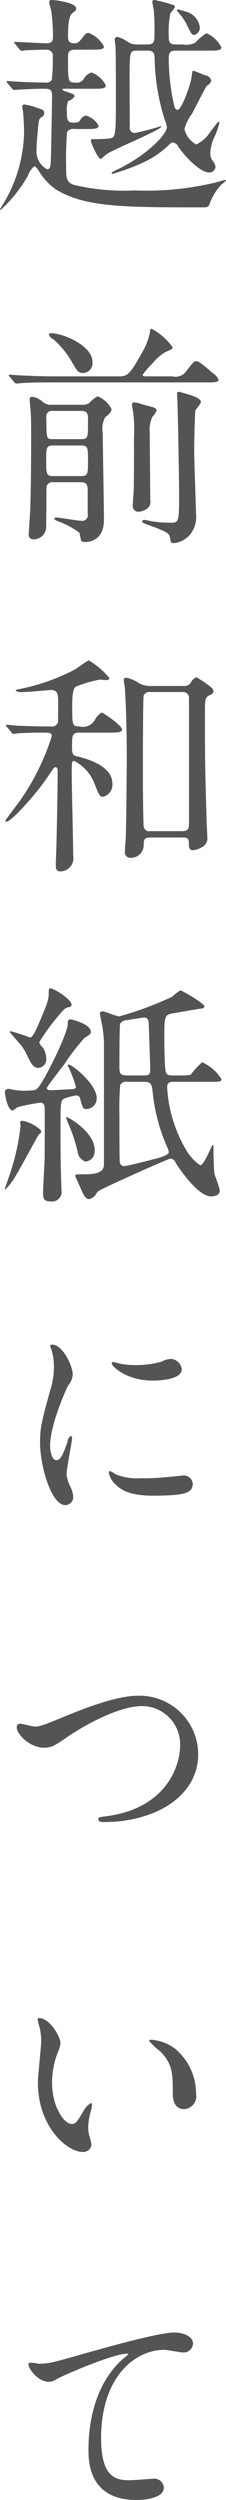 <svg xmlns="http://www.w3.org/2000/svg" width="23.09" height="255.22" viewBox="0 0 23.09 255.22">
  <defs>
    <style>
      .cls-1 {
        fill: #545454;
        fill-rule: evenodd;
      }
    </style>
  </defs>
  <path id="越前和紙について" class="cls-1" d="M1086.05,3708.92c0.81,0,1.29,0,1.29-.34a3.09,3.09,0,0,0-1.53-1.44,5.383,5.383,0,0,0-1.13.96,1.982,1.982,0,0,1-1.27.19h-0.73c-0.72,0-.72-0.33-0.72-0.91a9.449,9.449,0,0,1,.17-2.28,4.8,4.8,0,0,0,.46-0.6c0-.24-0.17-0.24-0.31-0.29a14.658,14.658,0,0,0-1.78-.46,0.188,0.188,0,0,0-.22.19,6.662,6.662,0,0,0,.15.8,26.308,26.308,0,0,1,.07,2.64c0,0.48,0,.91-0.67.91h-1.08a1.7,1.7,0,0,1-.94-0.24,3.056,3.056,0,0,0-1.1-.53,0.271,0.271,0,0,0-.27.32c0,0.09.08,0.52,0.08,0.67,0.04,0.55.04,4.97,0.04,5.72,0,3.53-.09,3.55-0.62,3.65a10.642,10.642,0,0,1-1.42.07c-0.48,0-.52,0-0.52.17,0,0.19.72,1.87,1.03,1.87,0.19-.17.55-0.48,0.62-0.53,0.77-.5,5.55-2.47,5.55-2.78,0-.07-0.03-0.05-0.27.02-0.41.15-2.33,0.63-2.45,0.63a0.536,0.536,0,0,1-.5-0.68c0-.74-0.02-4.08-0.02-4.75,0-2.91,0-2.98.76-2.98h1.11c0.6,0,.69.31,0.69,0.89a21.77,21.77,0,0,0,1.08,6.31,1.9,1.9,0,0,1,.17.61c0,0.69-1.89,2.76-4.94,4.27-0.65.31-.7,0.34-0.7,0.43a0.071,0.071,0,0,0,.07.08,24.317,24.317,0,0,0,2.86-1.04,9.517,9.517,0,0,0,2.98-1.99,0.63,0.63,0,0,1,.36-0.19,0.836,0.836,0,0,1,.57.5c0.75,1.06,2.24,2.57,3.1,2.57a0.644,0.644,0,0,0,.67-0.57,1.427,1.427,0,0,0-.36-0.72,1.242,1.242,0,0,1-.17-0.73,4.416,4.416,0,0,1,.51-1.8,10.942,10.942,0,0,0,.41-1.22,0.126,0.126,0,0,0-.1-0.15c-0.05,0-.7.89-0.84,1.06a3.454,3.454,0,0,1-1.42,1.27,2.373,2.373,0,0,1-1.2-1.58,4.247,4.247,0,0,1,.77-1.56c0.24-.46,1.42-2.77,1.51-2.86a0.818,0.818,0,0,0,.46-0.51,0.715,0.715,0,0,0-.62-0.55c-0.22-.07-1.08-0.46-1.2-0.46s-0.12.03-.2,0.63c-0.04.55-.98,3.36-1.44,3.36a0.486,0.486,0,0,1-.33-0.43,21.85,21.85,0,0,1-.56-4.71c0-.53,0-0.91.72-0.91h3.37Zm-20.1,3.87a0.276,0.276,0,0,0,.22.14c0.05,0,.29-0.02.34-0.02,0.5-.03,1.75-0.1,2.54-0.1s0.99,0,.99.82c0,0.12-.08,4.97-0.12,6.36-0.03.65-.03,1.04-0.39,1.04a2.07,2.07,0,0,1-1.08-1.97c0-.29.05-1.16,0.1-1.61,0.12-1.37.14-1.54,0.36-1.71a0.494,0.494,0,0,0,.33-0.43c0-.31-0.14-0.36-0.62-0.51a6,6,0,0,0-1.39-.38,0.209,0.209,0,0,0-.24.22c0,0.09.07,0.38,0.09,0.57,0.05,0.51.1,1.71,0.1,2a14.654,14.654,0,0,1-1.83,6.84c-0.04.1-.64,1.06-0.64,1.08a0.067,0.067,0,0,0,.07.05,13.771,13.771,0,0,0,2.81-3.53,2.013,2.013,0,0,1,.62-0.91c0.1,0,.19,0,0.62.69a6.288,6.288,0,0,0,1.57,1.64c3,1.85,6.98,1.85,15.09,1.85,0.44,0,.53-0.05.63-0.31a5.632,5.632,0,0,1,1.25-2.05,1.9,1.9,0,0,0,.45-0.4,0.047,0.047,0,0,0-.05-0.05c-0.07,0-.74.19-0.98,0.26a30.278,30.278,0,0,1-8.31.82,22.215,22.215,0,0,1-6.26-.58c-0.74-.29-0.74-0.74-0.74-1.75a34.829,34.829,0,0,1,.09-3.61,0.7,0.7,0,0,1,.75-0.33h1.2c0.79,0,1.27,0,1.27-.34a2.154,2.154,0,0,0-1.27-1.03,0.816,0.816,0,0,0-.6.45c-0.17.25-.24,0.27-0.77,0.27-0.6,0-.6-0.48-0.6-1.13a2.735,2.735,0,0,1,.12-1.06,1.186,1.186,0,0,0,.67-0.5c0-.19-0.17-0.24-0.79-0.46a1.037,1.037,0,0,1-.46-0.21c0-.1.07-0.1,0.19-0.1h2.98c0.82,0,1.27,0,1.27-.34a2.649,2.649,0,0,0-1.46-1.32,1.347,1.347,0,0,0-.79.65,0.887,0.887,0,0,1-.92.38c-0.69,0-.69-0.16-0.69-2.42,0-.67,0-0.94.81-0.94h1.56c0.82,0,1.3,0,1.3-.33a3.04,3.04,0,0,0-1.61-1.4,0.69,0.69,0,0,0-.45.34c-0.53.67-.58,0.74-0.99,0.74-0.62,0-.62-0.41-0.62-0.77,0-.55.02-1.97,0.41-2.28s0.43-.33.43-0.5c0-.6-2.14-0.87-2.5-0.87-0.21,0-.26.07-0.26,0.29,0,0.12.19,0.7,0.21,0.82a21.242,21.242,0,0,1,.17,2.54c0,0.46-.02.77-0.65,0.77-0.45,0-2.71-.14-3.24-0.14-0.05,0-.07,0-0.07.05a0.223,0.223,0,0,0,.1.16l0.45,0.56a0.337,0.337,0,0,0,.22.14,1.558,1.558,0,0,0,.33-0.05c0.48-.02,1.66-0.07,2.19-0.07a0.627,0.627,0,0,1,.65.77,16.514,16.514,0,0,1-.1,2.31,0.614,0.614,0,0,1-.62.28c-0.48,0-2.14-.04-2.84-0.09-0.16,0-.91-0.07-1.08-0.07a0.1,0.1,0,0,0-.09.04,0.354,0.354,0,0,0,.09.17Zm17.74-7.86c-0.21-.07-0.76-0.22-0.81-0.22a0.091,0.091,0,0,0-.1.08,3.765,3.765,0,0,0,.31.4,5.676,5.676,0,0,1,.75,1.16c0.43,0.86.45,0.96,0.74,0.96a0.736,0.736,0,0,0,.55-0.82A1.921,1.921,0,0,0,1083.69,3704.93Zm-10.7,48.05c0.69,0,.69.45,0.69,0.91v2.33a0.57,0.57,0,0,1-.6.7c-0.4,0-2.28-.34-2.61-0.34a0.16,0.16,0,0,0-.19.14c0,0.08.04,0.1,0.31,0.22a9.066,9.066,0,0,1,2.23,1.18c0.07,0.12.14,0.77,0.22,0.86a0.551,0.551,0,0,0,.36.1c0.38,0,1.94-.1,1.94-2.26,0-1.39-.12-7.57-0.12-8.82a2.524,2.524,0,0,1,.26-1.68,1.418,1.418,0,0,0,.65-0.77,2.7,2.7,0,0,0-1.44-1.34,3.576,3.576,0,0,0-.86.69,1.22,1.22,0,0,1-.72.17h-3.05a1.262,1.262,0,0,1-.94-0.26,1.971,1.971,0,0,0-1.08-.55,0.244,0.244,0,0,0-.29.28c0,0.2.1,1.06,0.1,1.23,0.05,0.6.05,1.3,0.05,2.62,0,2.88-.03,5.84-0.1,7.52-0.02.36-.14,2.11-0.14,2.33a0.464,0.464,0,0,0,.41.57,1.287,1.287,0,0,0,1.37-1.27c0-.34.02-1.8,0.02-2.11,0-.94,0-1.9.02-2a0.6,0.6,0,0,1,.7-0.45h2.81Zm-2.83-4.4c-0.7,0-.7,0-0.7-2.16a0.586,0.586,0,0,1,.7-0.72h2.83c0.72,0,.72.33,0.72,1.1,0,1.61,0,1.78-.72,1.78h-2.83Zm2.85,0.65c0.7,0,.7.26,0.7,1.54,0,1.32,0,1.58-.7,1.58h-2.88c-0.69,0-.69-0.29-0.69-1.54,0-1.32,0-1.58.69-1.58h2.88Zm1.15-8.58c0-1.56-2.92-2.88-4.22-2.88-0.1,0-.22,0-0.22.12a0.816,0.816,0,0,0,.46.5,9.157,9.157,0,0,1,1.94,2.41c0.44,0.74.58,1.03,1.08,1.03A1,1,0,0,0,1074.16,3740.65Zm4.71,4.25c-0.15-.02-0.31-0.07-0.41-0.07a0.214,0.214,0,0,0-.26.22,5.622,5.622,0,0,0,.09.57,12.9,12.9,0,0,1,.12,2.67c0,1.73,0,3.87-.02,5.21,0,0.27-.1,1.47-0.1,1.76a0.605,0.605,0,0,0,.55.74,1.871,1.871,0,0,0,.82-0.26,0.876,0.876,0,0,0,.41-0.96c0-.99-0.05-5.77-0.05-6.85a3.13,3.13,0,0,1,.26-1.61,2.487,2.487,0,0,0,.44-0.65c0-.26-0.32-0.33-0.68-0.43C1079.95,3745.22,1079.08,3744.98,1078.87,3744.9Zm0.93-2.73c-0.38,0-.5,0-0.5-0.17a8.565,8.565,0,0,1,1.03-1.18,4.7,4.7,0,0,1,1.25-1.11c0.7-.31.77-0.33,0.77-0.52a6.251,6.251,0,0,0-2.14-1.88c-0.14,0-.17.17-0.17,0.31a6.027,6.027,0,0,1-.74,2c-1.39,2.55-1.63,2.55-2.52,2.55h-6.74c-1.11,0-2.19-.05-3.29-0.1-0.15,0-.89-0.07-1.06-0.07-0.05,0-.07.02-0.07,0.04a0.2,0.2,0,0,0,.09.17l0.46,0.56a0.349,0.349,0,0,0,.22.14c0.07,0,.43-0.05.5-0.05,0.84-.07,2.5-0.07,3.05-0.07h15.84c0.77,0,1.27,0,1.27-.29a1.77,1.77,0,0,0-.67-0.72c-1.01-.89-1.34-1.15-1.61-1.15-0.24,0-.31.09-0.98,0.96a1.362,1.362,0,0,1-1.47.58h-2.52Zm3.05,2.73c0.05,1.08.17,8.15,0.17,9.45,0,2.69-.05,2.76-0.84,2.76a11.3,11.3,0,0,1-1.99-.15c-0.12-.02-0.63-0.14-0.75-0.14a0.188,0.188,0,0,0-.19.14c0,0.15.05,0.17,0.58,0.36,1.49,0.56,2.21.8,2.25,1.28,0.08,0.48.08,0.6,0.39,0.6a2.493,2.493,0,0,0,1.68-.89,2.853,2.853,0,0,0,.6-2.07c0-.38-0.19-5.47-0.19-6.48,0-.36.05-3.92,0.14-4.16a4.025,4.025,0,0,0,.55-0.77c0-.45-0.91-0.72-1.96-1.01a2.377,2.377,0,0,0-.29-0.07c-0.17,0-.19.07-0.19,0.24S1082.85,3744.71,1082.85,3744.9Zm-2.66,28.88a2.327,2.327,0,0,1-1.49-.43,3.541,3.541,0,0,0-1.06-.41,0.224,0.224,0,0,0-.28.21c0,0.15.12,0.77,0.12,0.89,0.19,3.13.19,5.99,0.19,7.38,0,0.7-.05,6.63-0.1,7.76,0,0.24-.09,1.27-0.09,1.49a0.549,0.549,0,0,0,.57.65,1.3,1.3,0,0,0,1.35-1.18c0-.67.02-0.89,0.72-0.89h3.21c0.39,0,.68,0,0.68.51,0,0.36,0,.79.4,0.79a2.326,2.326,0,0,0,1.13-.43,1,1,0,0,0,.36-0.92c0-.26-0.07-1.41-0.07-1.65-0.17-5.79-.17-6.44-0.17-10.98,0-1.47,0-1.61.53-1.88a0.435,0.435,0,0,0,.34-0.36,0.559,0.559,0,0,0-.17-0.36,12.7,12.7,0,0,0-1.56-1.08,1.06,1.06,0,0,0-.6.58,0.833,0.833,0,0,1-.77.31h-3.24Zm-0.1,14.82a0.579,0.579,0,0,1-.69-0.45c-0.03-.12-0.08-2.65-0.08-5.17,0-1.08,0-8.02.08-8.22a0.611,0.611,0,0,1,.67-0.36h3.26a0.6,0.6,0,0,1,.7.58v12.71c0,0.53,0,.91-0.7.91h-3.24Zm-4.2-10.06c0.79,0,1.3,0,1.3-.32,0-.4-1.95-1.73-2.07-1.73a1.765,1.765,0,0,0-.67.68,1.413,1.413,0,0,1-1.63.74c-0.72,0-.72-0.19-0.72-1.99,0-.75,0-1.8.36-2.07a12.857,12.857,0,0,1,2.45-.72c0.12,0,.55.05,0.67,0.05,0.19,0,.31-0.07.31-0.22a8.24,8.24,0,0,0-2.11-1.8,15.374,15.374,0,0,0-1.32.89,21.11,21.11,0,0,1-5.88,2.07,0.312,0.312,0,0,0-.27.16,1.459,1.459,0,0,0,.8.12c0.43,0,2.71-.21,2.81-0.21,0.64,0,.74.38,0.74,1.13,0,0.26,0,2.04-.02,2.18a0.649,0.649,0,0,1-.75.41h-0.53c-0.89,0-1.97-.05-2.88-0.07-0.17-.02-0.91-0.1-1.08-0.1a0.057,0.057,0,0,0-.07.05,0.222,0.222,0,0,0,.1.17l0.45,0.55a0.332,0.332,0,0,0,.22.17c0.07,0,.43-0.07.5-0.07,0.65-.05,2.07-0.07,2.28-0.07,1.01,0,1.13.02,1.13,0.38a24.546,24.546,0,0,1-3.22,6.53c-0.16.25-1.51,1.98-1.51,2.07a0.1,0.1,0,0,0,.1.12c0.45,0,2.83-2.55,4.2-4.56,0.6-.89.67-1.01,0.79-1.01,0.24,0,.24.31,0.24,0.41,0,1.77-.07,5.4-0.12,7.3,0,0.34-.07,1.92-0.07,2.23,0,0.36,0,.7.48,0.7a1.348,1.348,0,0,0,1.3-1.59c0-1.22-.15-7.03-0.15-8.36,0-1.27,0-1.32.27-1.32a4.328,4.328,0,0,1,2.08,2.38c0.46,1.15.51,1.27,0.87,1.27a1.272,1.272,0,0,0,.93-1.36c0-1.88-2.83-2.58-3.69-2.79-0.24-.05-0.43-0.17-0.43-0.79,0-1.42,0-1.61.84-1.61h2.97Zm10.18,35.65c1.15,0,1.27,0,1.27-.29a4.481,4.481,0,0,0-1.97-1.71,8.062,8.062,0,0,0-1.17,1.28,5.555,5.555,0,0,1-1.11.07h-0.74c-0.41,0-.65-0.03-0.72-0.51-0.1-.62-0.12-2.45-0.12-3.22,0-2.5,0-2.5,1.2-2.66,0.41-.08,2.21-0.39,2.57-0.44a0.32,0.32,0,0,0,.33-0.21c0-.31-2.28-1.64-2.47-1.64a5.114,5.114,0,0,0-.84.65,34.56,34.56,0,0,1-5.4,2c-0.29,0-1.44-.51-1.68-0.51-0.14,0-.29.03-0.29,0.17,0,0.26.27,1.42,0.29,1.66a11.123,11.123,0,0,1,.12,1.44v12.35c0,0.67-.48,1.01-1.97,1.01-0.93,0-.96,0-0.96.17,0,0.07.43,1,.53,1.2,0.17,0.43.46,1.17,0.86,1.17a1.105,1.105,0,0,0,.8-0.64c0.19-.24.38-0.32,1.92-1.04,0.91-.41,5.4-2.47,5.66-2.47a0.653,0.653,0,0,1,.48.43c0.36,0.58,2.28,3.44,3.63,3.44,0.09,0,.88,0,0.88-0.6,0-.32-0.52-1.52-0.55-1.78-0.05-.39-0.09-1.85-0.09-2.26,0-.51,0-0.63-0.08-0.63s-0.88,2.09-1.27,2.09a4.75,4.75,0,0,1-1.49-1.65,14.02,14.02,0,0,1-1.89-6.3c0-.48.21-0.57,0.69-0.57h3.58Zm-8.38-.65c-0.77,0-.77-0.32-0.77-0.92,0-.48,0-4.22.08-4.37a0.869,0.869,0,0,1,.72-0.36c0.28-.05,1.56-0.26,1.7-0.26,0.46,0,.5.36,0.5,0.79,0.03,0.72.15,4.47,0.15,4.52,0,0.48-.12.6-0.67,0.6h-1.71Zm1.75,0.65c0.68,0,.77.21,0.87,0.96a18.183,18.183,0,0,0,1.51,5.74,1.534,1.534,0,0,1,.14.5c0,0.29-.98.56-1.53,0.7-0.53.14-2.71,0.7-3,.7a0.43,0.43,0,0,1-.46-0.34c-0.05-.14-0.05-2.86-0.05-4.76a31.083,31.083,0,0,1,.08-3.17,0.663,0.663,0,0,1,.72-0.33h1.72Zm-7.41-7.81c0.09-.6-1.85-1.73-2.14-1.73-0.17,0-.19.12-0.19,0.29,0,0.81-.02.98-1.01,3.29-0.26.6-.62,1.44-0.91,1.44a17.97,17.97,0,0,0-1.99-.65,0.086,0.086,0,0,0-.08.07c0,0.05.99,1.16,1.16,1.37a5.126,5.126,0,0,1,.67,1.13c0.41,0.89.67,1.18,1.1,1.18a0.874,0.874,0,0,0,.8-1.01,1.976,1.976,0,0,0-.41-1.15,0.754,0.754,0,0,1-.29-0.48,21.585,21.585,0,0,1,2.47-3.27,0.979,0.979,0,0,1,.67-0.31A0.28,0.28,0,0,0,1072.03,3806.38Zm-3.15,12.75a3.639,3.639,0,0,0-1.85-.96,0.223,0.223,0,0,0-.26.2c0,0.04.05,0.26,0.05,0.31a23.173,23.173,0,0,1-1.13,5.04c-0.05.15-.48,1.4-0.48,1.42a0.049,0.049,0,0,0,.05.05,6.82,6.82,0,0,0,1.17-1.59c0.39-.62,2.21-4.01,2.24-4.01C1068.91,3819.4,1068.98,3819.33,1068.88,3819.13Zm4.56-2.16a1.08,1.08,0,0,0,1.16-1.13c0-1.39-2.48-3.41-2.86-3.41a0.094,0.094,0,0,0-.1.1,13.17,13.17,0,0,1,.84,2.18c0,0.15-.14.22-0.5,0.24-0.29,0-1.85.1-2.11,0.1-0.24,0-.36-0.1-0.36-0.22,0-.16,1.53-2.09,1.82-2.49a22.033,22.033,0,0,1,2.04-2.65c0.55-.33.63-0.38,0.63-0.6,0-.84-2.02-1.27-2.02-1.27-0.34,0-.34.17-0.34,0.48-0.02.89-1.68,4.23-2.28,5.31-0.77,1.32-.86,1.46-1.49,1.46a6.727,6.727,0,0,1-2.04-.12c-0.02,0-.19-0.04-0.26-0.04a0.351,0.351,0,0,0-.36.31c0,0.12.24,1.9,0.82,1.9a5.223,5.223,0,0,0,.48-0.34,19.737,19.737,0,0,1,2.32-.46c0.39,0,.46.27,0.46,0.7,0,4.01,0,4.47-.02,5.33-0.03.51-.15,2.74-0.15,3.2,0,0.62.12,0.86,0.87,0.86a0.983,0.983,0,0,0,1.01-1.17c0-.27-0.05-1.42-0.05-1.66-0.05-1.63-.05-4.25-0.05-4.81,0-2.47,0-2.73.46-2.9a6.248,6.248,0,0,1,1.15-.29,0.4,0.4,0,0,1,.41.38C1073.18,3816.88,1073.2,3816.9,1073.44,3816.97Zm0.92,4.59a2.45,2.45,0,0,0,.04-0.38c0-1.88-2.71-3.39-2.88-3.39a0.047,0.047,0,0,0-.04.05,4.372,4.372,0,0,0,.21.6,15.705,15.705,0,0,1,.96,2.88,1.165,1.165,0,0,0,.82,1.01A1.012,1.012,0,0,0,1074.36,3821.56Zm-4.52,29.81c0-2.16,1.59-5.69,1.85-6.19a1.914,1.914,0,0,0,.46-1.11c0-.87-1.01-3.05-2.11-3.05a0.18,0.18,0,0,0-.2.12,2.445,2.445,0,0,0,.15.43,6.152,6.152,0,0,1,.24,1.71,8.161,8.161,0,0,1-.41,2.5c-0.82,3-1.01,3.7-1.01,5.23,0,2.31,1.11,6.39,2.59,6.39a0.8,0.8,0,0,0,.8-0.81,2.562,2.562,0,0,0-.29-1.06,4.192,4.192,0,0,1-.39-1.25c0-.58.56-3.39,0.56-3.65,0-.05,0-0.29-0.12-0.29a0.769,0.769,0,0,0-.34.6c-0.53,1.49-.74,1.87-1.15,1.87C1070.08,3852.81,1069.84,3852.09,1069.84,3851.37Zm12.44-8.89a2.105,2.105,0,0,0-1.04.27,9.625,9.625,0,0,1-2.64.36,8.223,8.223,0,0,1-1.63-.15c-0.31-.07-0.6-0.16-0.67-0.16-0.14,0-.17.07-0.17,0.12,0,0.31,1.49,1.77,4.2,1.77,0.29,0,2.96,0,2.96-1.17A1.21,1.21,0,0,0,1082.28,3842.48Zm1.03,11.92c-0.1,0-1.78.17-2.11,0.19a20.65,20.65,0,0,1-2.09.07,5.922,5.922,0,0,1-2.57-.4,3.5,3.5,0,0,0-.58-0.34c-0.12,0-.12.19-0.12,0.24a2.388,2.388,0,0,0,.75,1.2c0.5,0.48,1.39,1.08,3.74,1.08,3.36,0,4.08-.29,4.08-1.22A0.9,0.9,0,0,0,1083.31,3854.4Zm-14.09,27.77c0.65,0,1.01-.14,2.21-0.98,2.09-1.45,5.52-3.27,7.8-3.27a3.894,3.894,0,0,1,3.89,4.01c0,2.14-1.44,6.37-7.37,7.21-0.89.12-.99,0.12-0.99,0.31,0,0.31.36,0.31,0.58,0.31,5.16,0,9.65-2.59,9.63-6.96a6,6,0,0,0-6.13-5.94c-2.28,0-5.56,1.35-6.72,1.8-2.95,1.2-3.26,1.35-3.86,1.35-0.22,0-1.23-.29-1.47-0.29a0.337,0.337,0,0,0-.36.38C1066.43,3880.8,1067.78,3882.17,1069.22,3882.17Zm-0.51,27.6a0.138,0.138,0,0,0-.14.1,3.209,3.209,0,0,0,.19.82,6.728,6.728,0,0,1,.17,1.39c0,0.62-.34,3.58-0.34,4.25,0,4.59,3.03,7.11,4.57,7.11a0.851,0.851,0,0,0,.91-0.74,6.6,6.6,0,0,0-.19-0.8,2.966,2.966,0,0,1-.15-0.96,6.851,6.851,0,0,1,.31-1.82,2.406,2.406,0,0,0,.08-0.48,0.168,0.168,0,0,0-.12-0.19,2.053,2.053,0,0,0-.75.81c-0.72,1.2-.81,1.32-1.22,1.32-0.75,0-1.99-1.75-1.99-4.18a8.657,8.657,0,0,1,.57-3.1,3.3,3.3,0,0,0,.29-0.96C1070.9,3911.69,1069.82,3909.77,1068.71,3909.77Zm11.45,2.21a0.179,0.179,0,0,0-.21.12,8.189,8.189,0,0,0,1.15,1.08c1.27,1.28,1.27,2.29,1.27,4.28,0,0.31,0,1.61,1.18,1.61a1.32,1.32,0,0,0,1.2-1.59,5.951,5.951,0,0,0-2.14-4.58A4.6,4.6,0,0,0,1080.16,3911.98Zm-12.48,32.99c-0.29.33,0.84,1.94,2.04,1.94a1.709,1.709,0,0,0,.84-0.31c0.77-.43,5.76-2.57,7.13-2.57,0.05,0,.15,0,0.15.05a4.56,4.56,0,0,1-.58.5c-3.48,3.1-3.5,8.19-3.5,9.25,0,1.13,0,5.14,4.92,5.14,0.14,0,2.78,0,2.78-1.27a0.982,0.982,0,0,0-1.2-.89c-0.19,0-1.92.14-2.28,0.14-1.42,0-2.93-.26-2.93-4.3,0-6.19,3.41-9.01,6.46-9.01,0.29,0,1.66.27,1.97,0.27a0.962,0.962,0,0,0,.96-0.89c0-.82-1.08-1.15-1.92-1.15-1.61,0-7.08,1.56-9.22,2.16-3.29.94-3.65,1.03-4.68,1.03A2.549,2.549,0,0,0,1067.68,3944.97Z" transform="translate(-1064.72 -3703.75)"/>
</svg>
